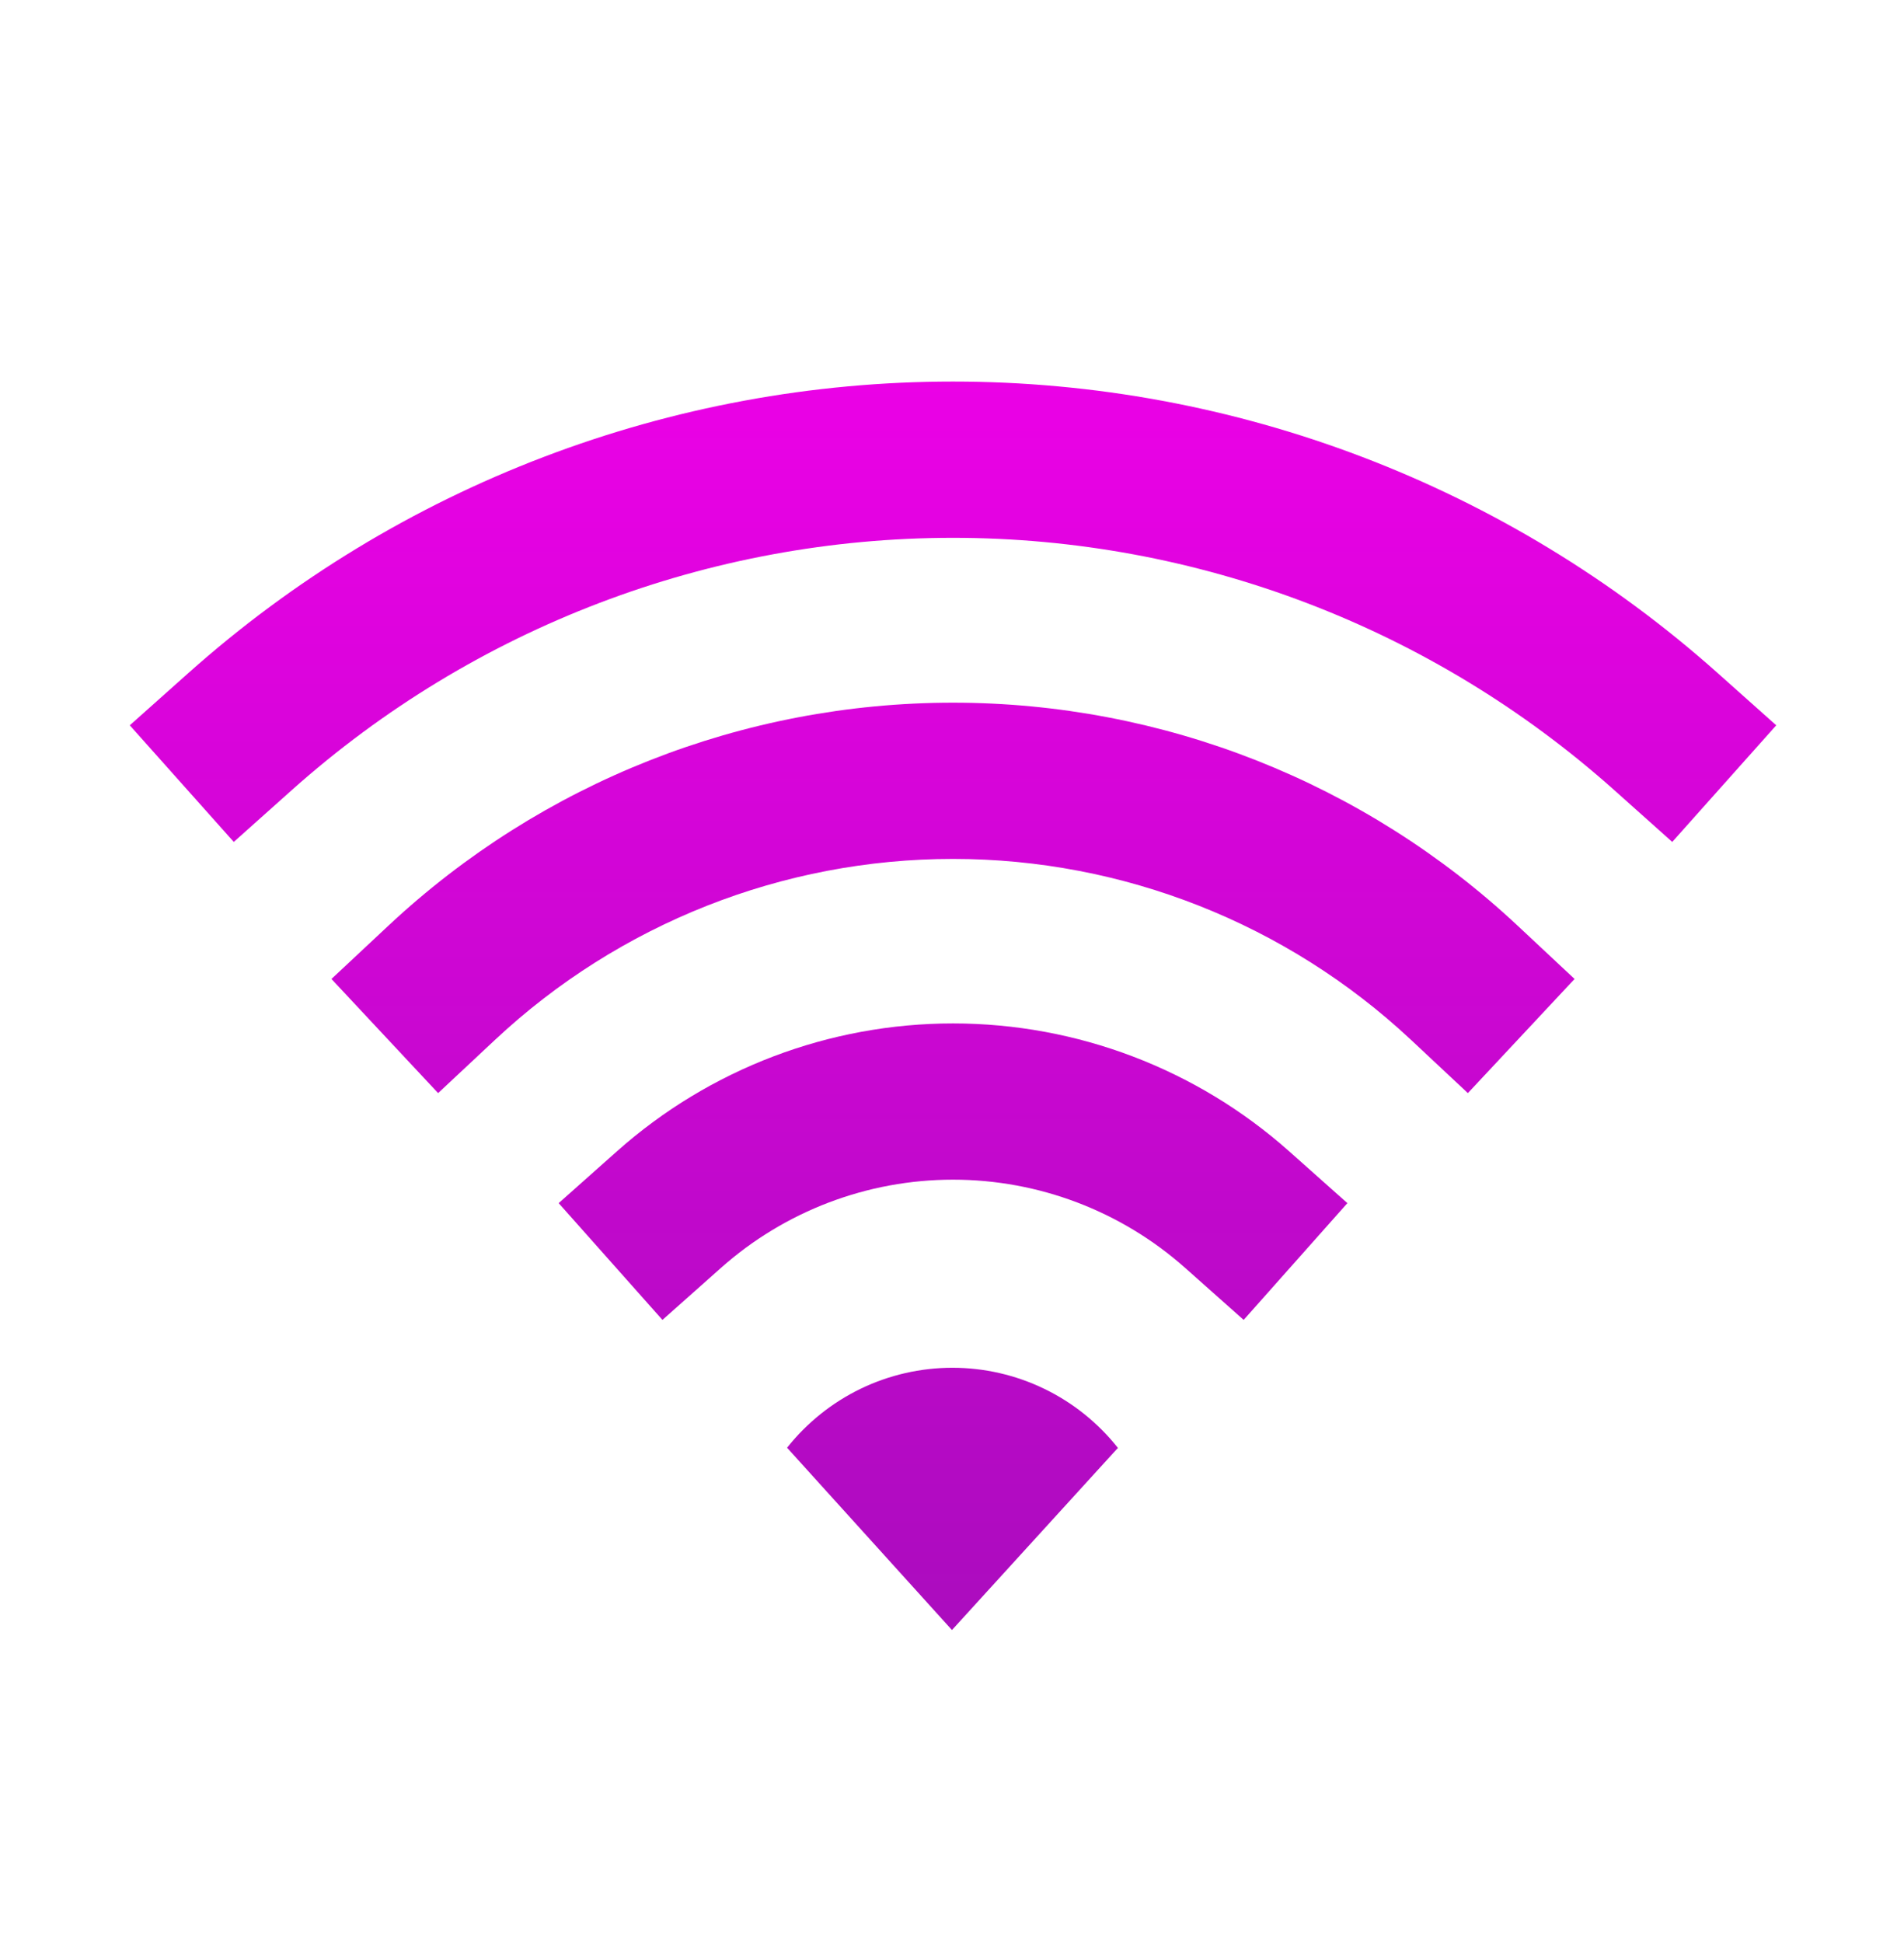 <svg width="50" height="51" viewBox="0 0 50 51" fill="none" xmlns="http://www.w3.org/2000/svg">
<path fill-rule="evenodd" clip-rule="evenodd" d="M16.204 30.217C18.635 28.056 21.775 26.863 25.027 26.863C28.28 26.863 31.42 28.056 33.851 30.217L35.383 31.58L32.659 34.645L31.126 33.283C29.445 31.789 27.276 30.964 25.027 30.964C22.779 30.964 20.609 31.789 18.929 33.283L17.396 34.645L14.671 31.58L16.204 30.217Z" fill="url(#paint0_linear_988_25912)"/>
<path fill-rule="evenodd" clip-rule="evenodd" d="M10.202 24.295C14.223 20.535 19.522 18.444 25.026 18.444C30.531 18.444 35.83 20.535 39.851 24.295L41.349 25.696L38.547 28.692L37.05 27.291C33.789 24.242 29.491 22.545 25.026 22.545C20.562 22.545 16.264 24.242 13.003 27.291L11.505 28.692L8.704 25.696L10.202 24.295Z" fill="url(#paint1_linear_988_25912)"/>
<path fill-rule="evenodd" clip-rule="evenodd" d="M4.939 17.673C10.467 12.741 17.617 10.015 25.026 10.015C32.435 10.015 39.586 12.741 45.114 17.673L46.645 19.038L43.914 22.099L42.384 20.733C37.607 16.472 31.428 14.117 25.026 14.117C18.624 14.117 12.446 16.472 7.669 20.733L6.139 22.099L3.408 19.038L4.939 17.673Z" fill="url(#paint2_linear_988_25912)"/>
<path d="M29.361 38L24.999 42.785L20.669 38C21.188 37.346 21.848 36.817 22.599 36.453C23.351 36.09 24.176 35.901 25.011 35.901C25.846 35.901 26.67 36.09 27.422 36.453C28.174 36.817 28.834 37.346 29.353 38H29.361Z" fill="url(#paint3_linear_988_25912)"/>
<defs>
<linearGradient id="paint0_linear_988_25912" x1="25.026" y1="10.015" x2="25.026" y2="42.785" gradientUnits="userSpaceOnUse">
<stop stop-color="#EB01E6"/>
<stop offset="1" stop-color="#AB0CBE"/>
</linearGradient>
<linearGradient id="paint1_linear_988_25912" x1="25.026" y1="10.015" x2="25.026" y2="42.785" gradientUnits="userSpaceOnUse">
<stop stop-color="#EB01E6"/>
<stop offset="1" stop-color="#AB0CBE"/>
</linearGradient>
<linearGradient id="paint2_linear_988_25912" x1="25.026" y1="10.015" x2="25.026" y2="42.785" gradientUnits="userSpaceOnUse">
<stop stop-color="#EB01E6"/>
<stop offset="1" stop-color="#AB0CBE"/>
</linearGradient>
<linearGradient id="paint3_linear_988_25912" x1="25.026" y1="10.015" x2="25.026" y2="42.785" gradientUnits="userSpaceOnUse">
<stop stop-color="#EB01E6"/>
<stop offset="1" stop-color="#AB0CBE"/>
</linearGradient>
</defs>
</svg>
